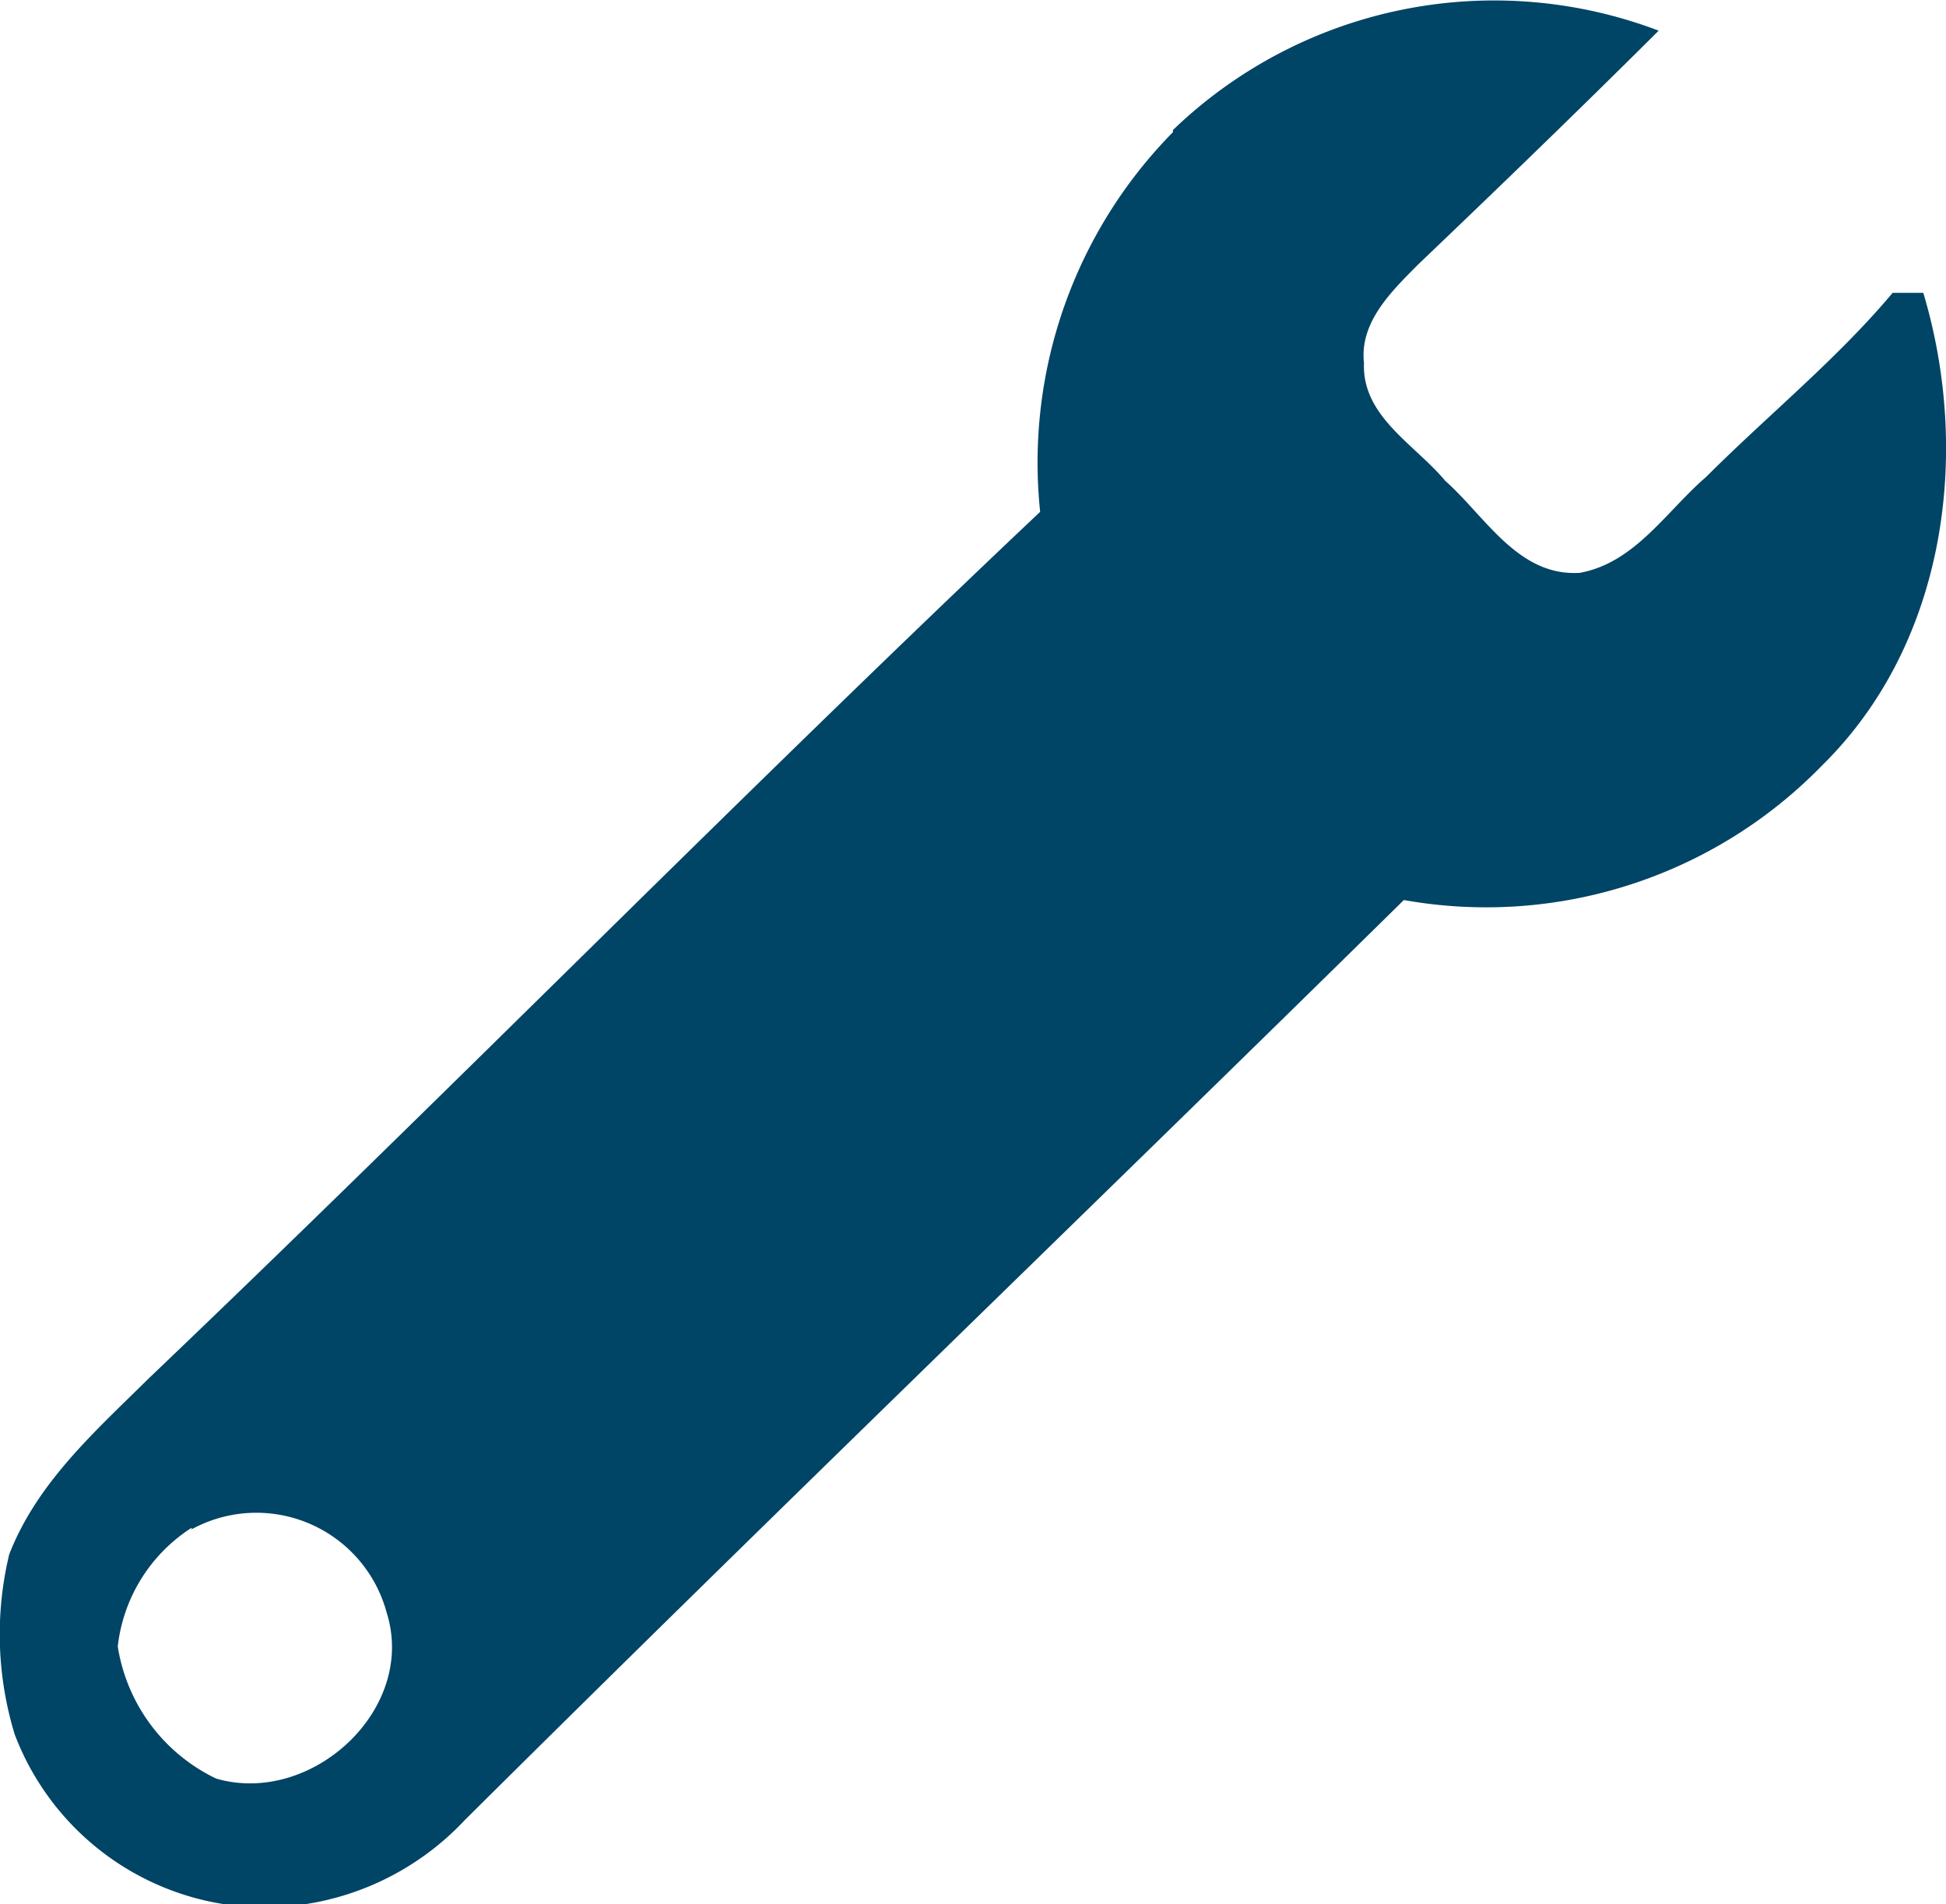 <svg id="Ebene_1" data-name="Ebene 1" xmlns="http://www.w3.org/2000/svg" viewBox="0 0 63.46 62.09"><defs><style>.cls-1{fill:#046;}</style></defs><title>supportcenter-icon</title><path class="cls-1" d="M96.09,514.82a5.3,5.3,0,0,0-2.41,3.87A5.77,5.77,0,0,0,96.89,523c3.11,0.9,6.55-2.26,5.56-5.41a4.4,4.4,0,0,0-6.36-2.72m32-45.63A15.1,15.1,0,0,1,143.93,466c-2.59,2.58-5.22,5.12-7.86,7.64-0.86.87-1.9,1.87-1.75,3.2-0.07,1.74,1.66,2.65,2.65,3.84,1.31,1.16,2.38,3.13,4.39,3,1.8-.33,2.81-2,4.12-3.13,2-2,4.26-3.83,6.08-6l1,0c1.57,5.25.73,11.45-3.3,15.41a15.28,15.28,0,0,1-13.64,4.39c-10.16,10-20.47,19.92-30.62,30a9,9,0,0,1-6.58,2.85,8.75,8.75,0,0,1-8.1-5.64,11.17,11.17,0,0,1-.18-5.87c0.91-2.34,2.79-4,4.55-5.74,9.78-9.33,19.27-19,29.07-28.26a15.35,15.35,0,0,1,4.33-12.38" transform="translate(-89.84 -465)"/></svg>